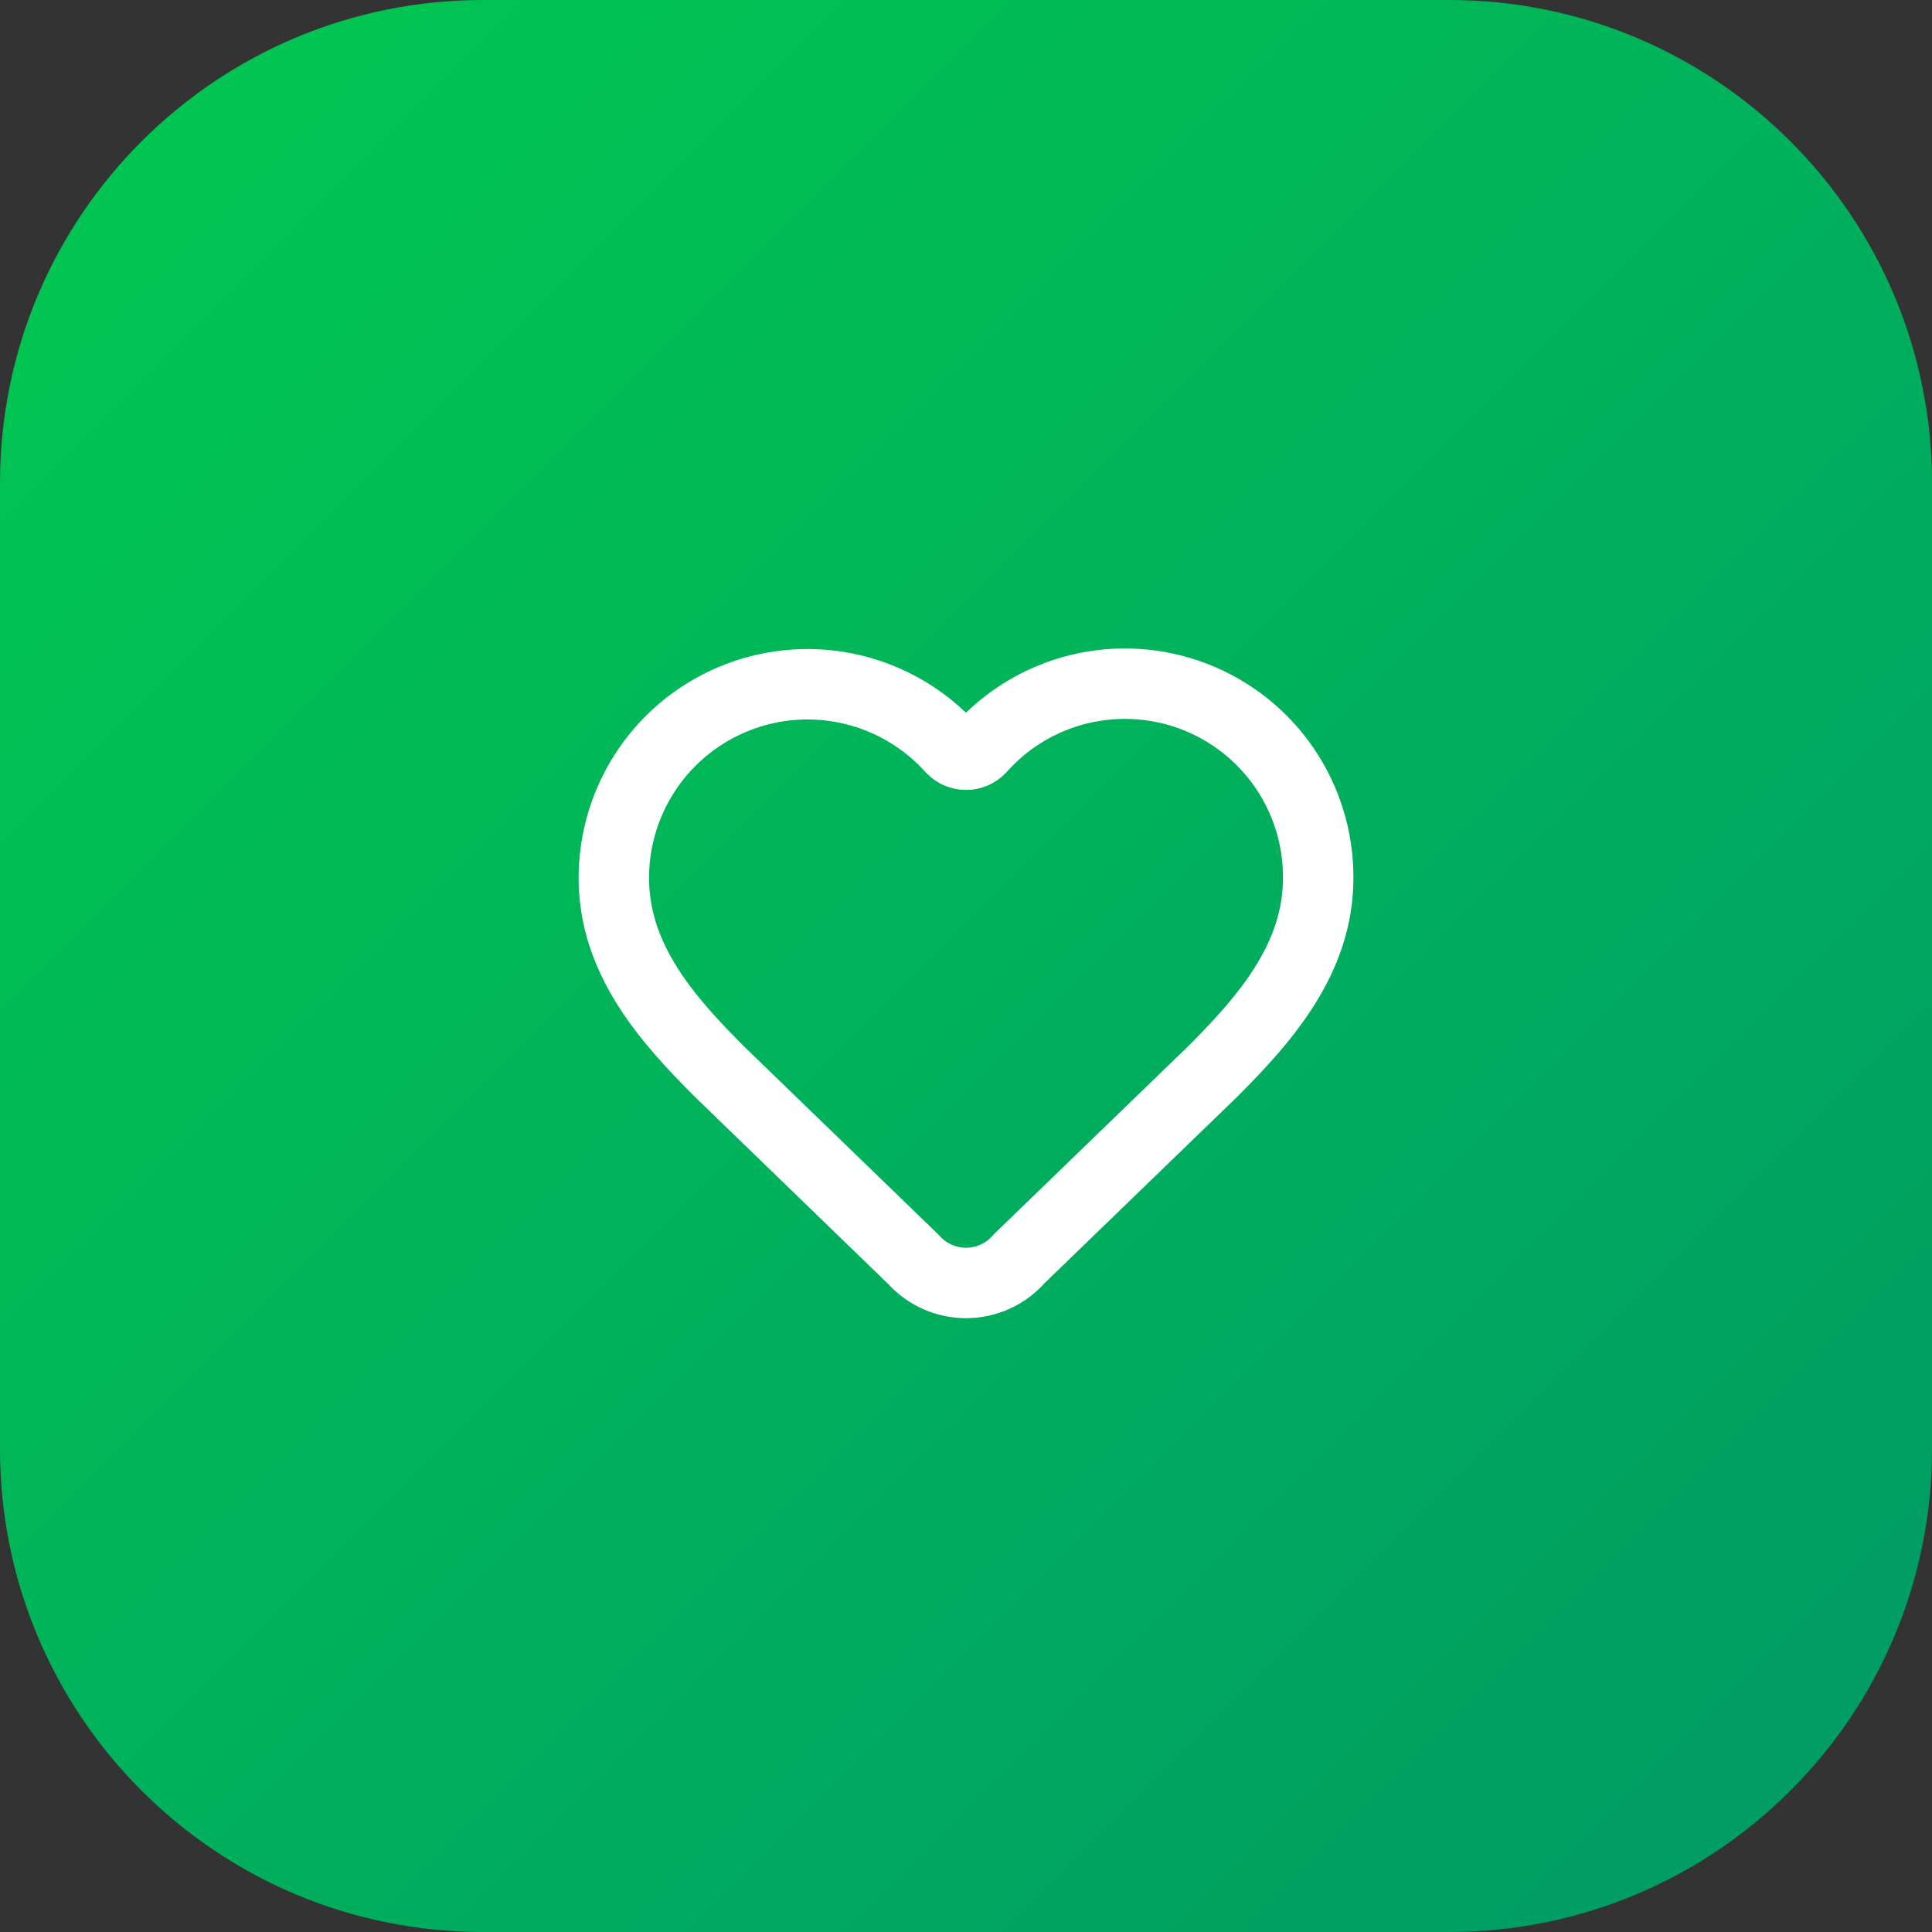 <svg width="64" height="64" viewBox="0 0 64 64" fill="none" xmlns="http://www.w3.org/2000/svg">
<rect x="0" y="0" width="64" height="64" fill="#333333" stroke="none"/>
<path d="M0 16C0 7.163 7.163 0 16 0H48C56.837 0 64 7.163 64 16V48C64 56.837 56.837 64 48 64H16C7.163 64 0 56.837 0 48V16Z" fill="url(#paint0_linear_2290_15486)"/>
<path d="M20.334 29.083C20.334 27.785 20.728 26.517 21.463 25.448C22.199 24.378 23.242 23.556 24.454 23.092C25.666 22.627 26.991 22.541 28.253 22.845C29.515 23.149 30.656 23.829 31.523 24.795C31.585 24.86 31.659 24.912 31.741 24.948C31.823 24.983 31.911 25.002 32.001 25.002C32.09 25.002 32.179 24.983 32.261 24.948C32.343 24.912 32.417 24.86 32.478 24.795C33.343 23.823 34.483 23.137 35.748 22.829C37.012 22.522 38.34 22.606 39.555 23.072C40.77 23.538 41.814 24.362 42.549 25.436C43.283 26.51 43.673 27.782 43.667 29.083C43.667 31.755 41.917 33.75 40.167 35.5L33.76 41.699C33.543 41.948 33.275 42.149 32.974 42.287C32.673 42.425 32.346 42.498 32.015 42.5C31.684 42.502 31.356 42.433 31.054 42.299C30.751 42.165 30.48 41.968 30.26 41.721L23.834 35.5C22.084 33.75 20.334 31.767 20.334 29.083Z" stroke="white" stroke-width="2.333" stroke-linecap="round" stroke-linejoin="round"/>
<defs>
<linearGradient id="paint0_linear_2290_15486" x1="0" y1="0" x2="64" y2="64" gradientUnits="userSpaceOnUse">
<stop stop-color="#00C950"/>
<stop offset="1" stop-color="#009966"/>
</linearGradient>
</defs>
</svg>
